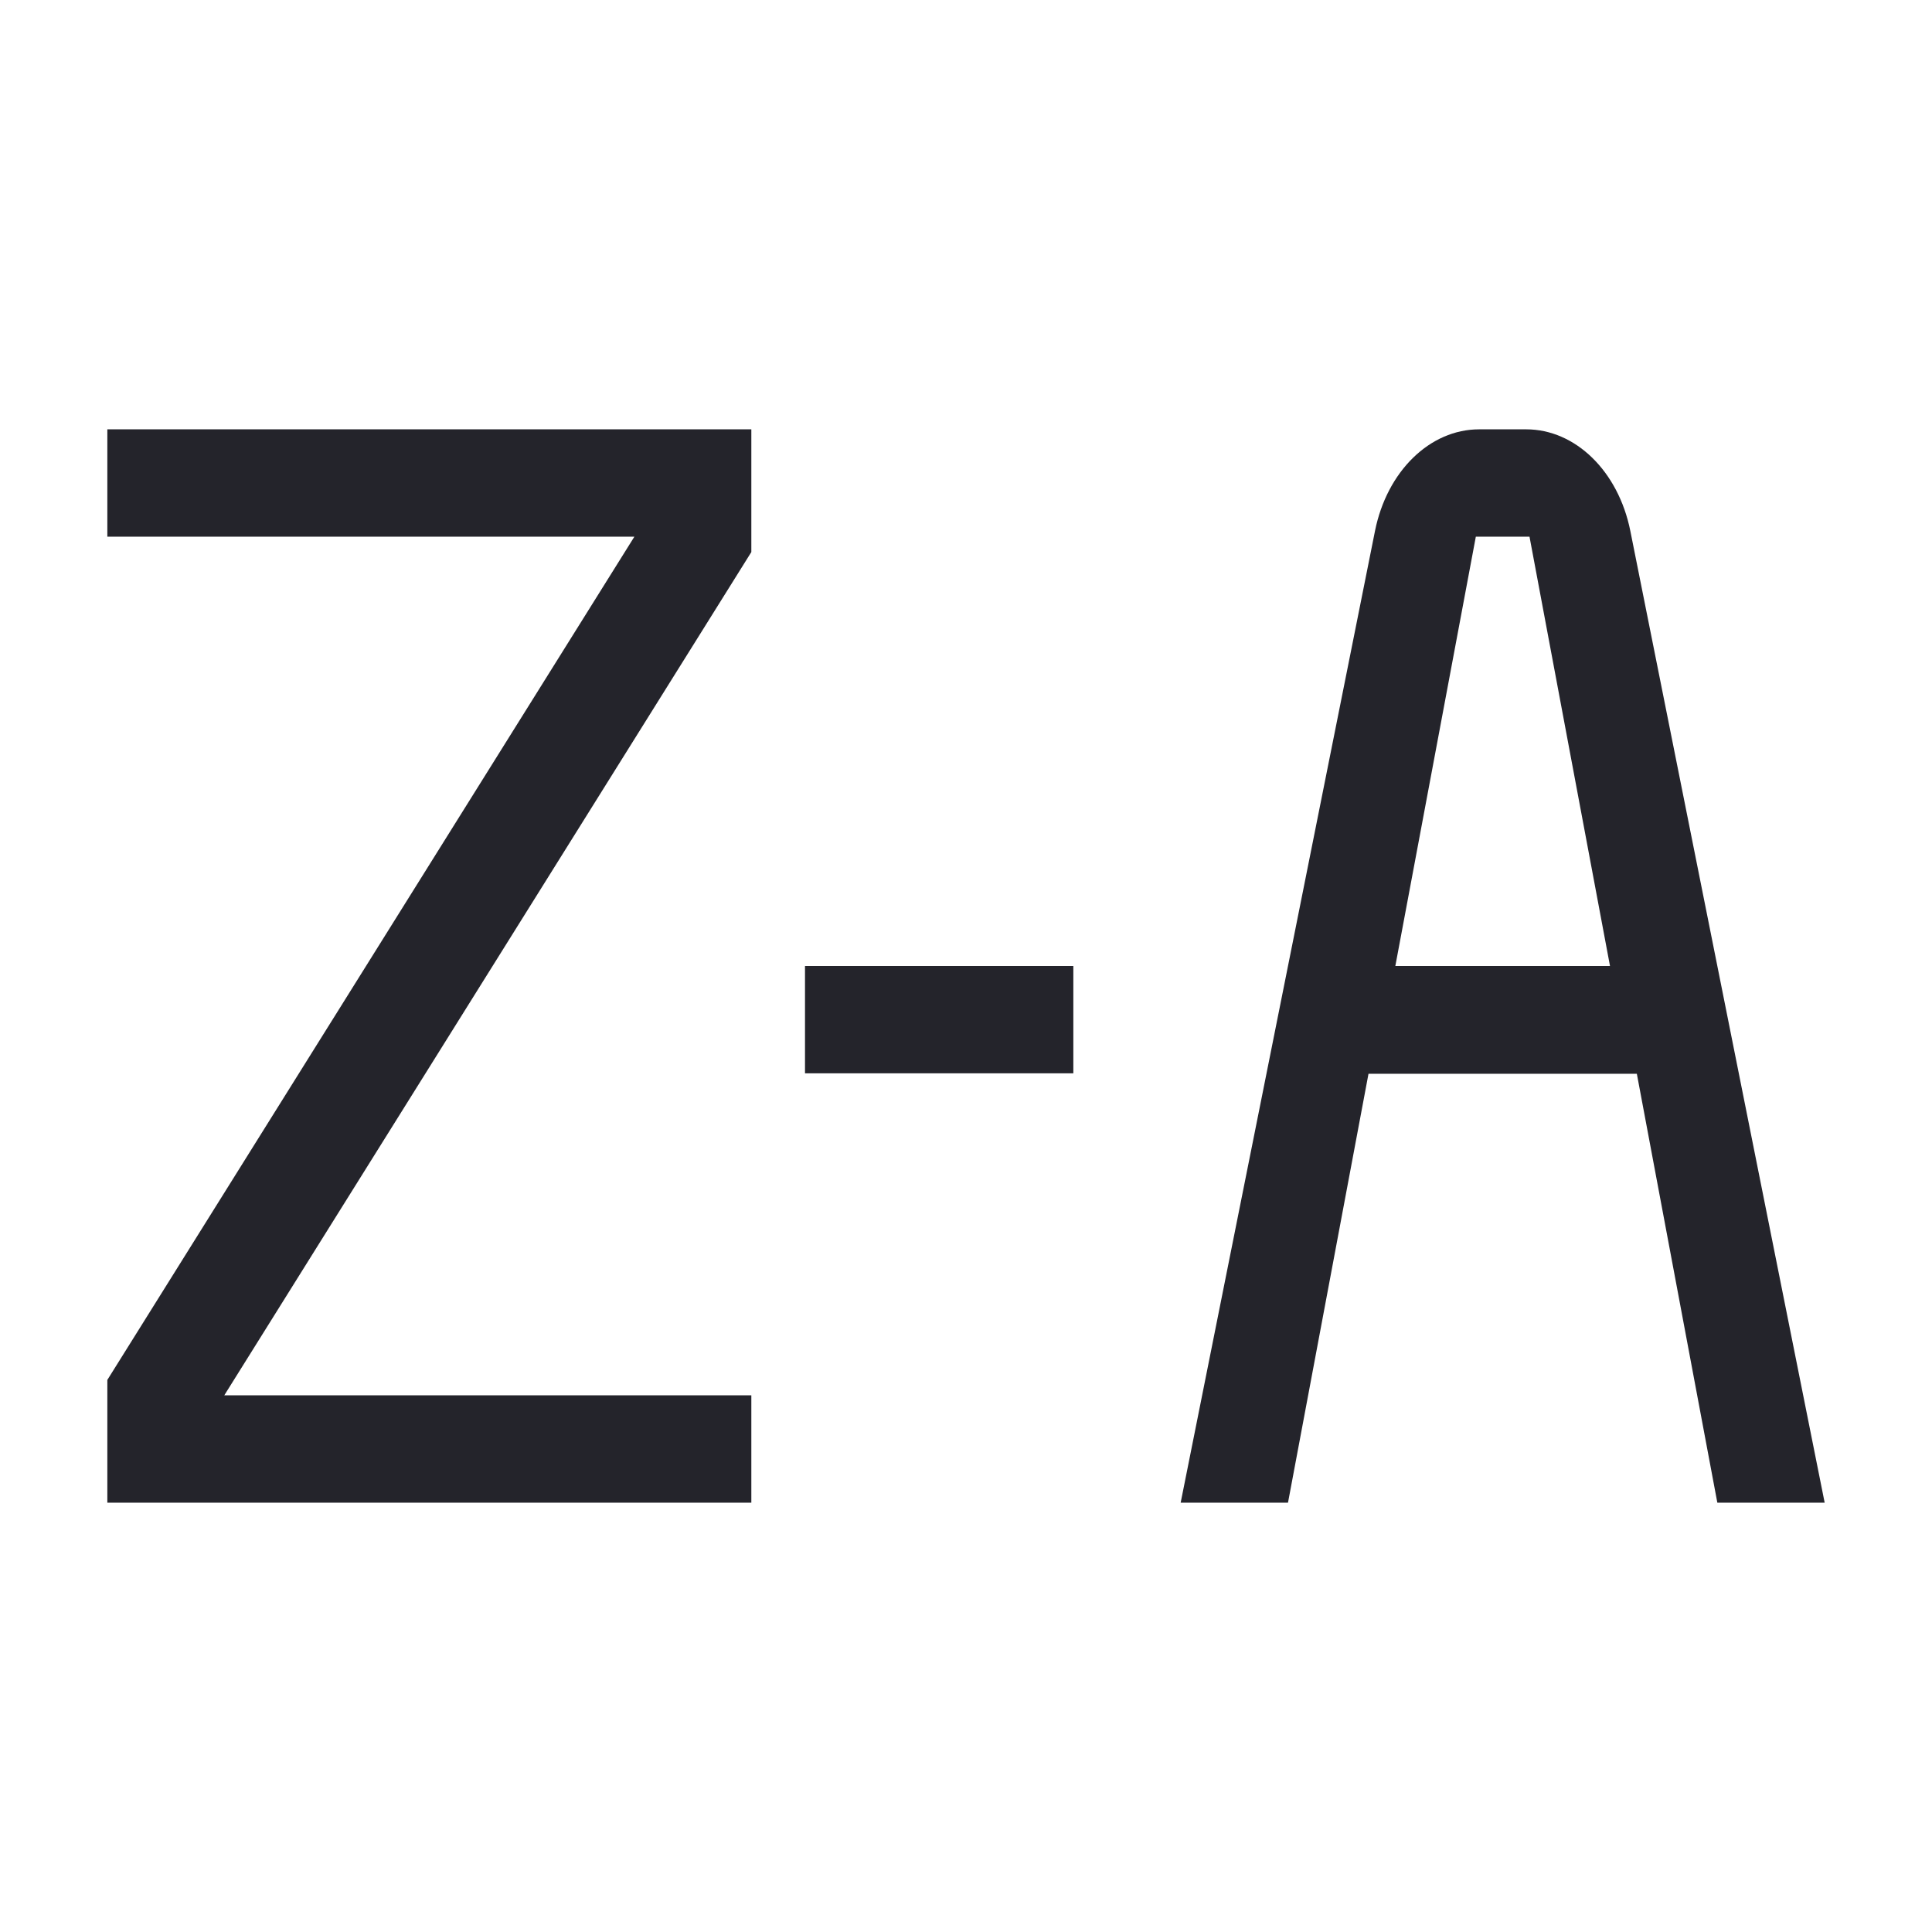 <svg width="36" height="36" viewBox="0 0 36 36" fill="none" xmlns="http://www.w3.org/2000/svg">
<path fill-rule="evenodd" clip-rule="evenodd" d="M11.821 10H2V8H14V10.287L4.179 26H14V28H2V25.713L11.821 10ZM20 20H15V18H20V20Z" fill="#24242B"/>
<path fill-rule="evenodd" clip-rule="evenodd" d="M25.5 20.008L24 28H22L25.621 9.894C25.844 8.781 26.644 8 27.562 8H28.438C29.356 8 30.156 8.781 30.379 9.894L34 28H32L30.5 20.008H25.5ZM26 18H30L28.5 10H27.5L26 18Z" fill="#24242B"/>
</svg>
